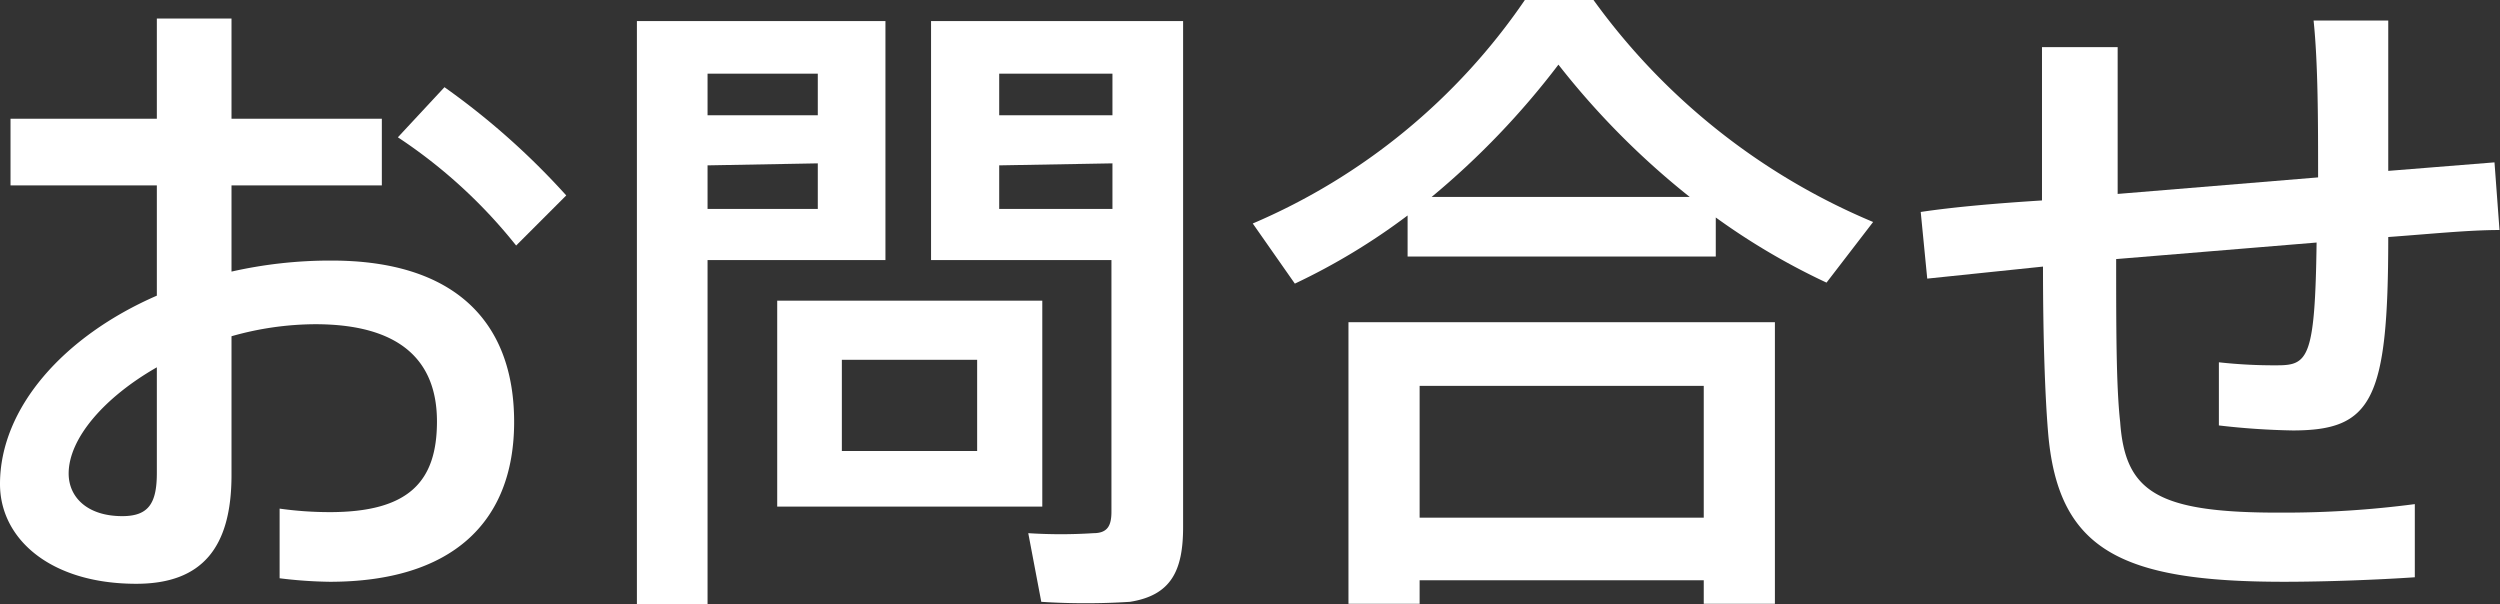 <svg xmlns="http://www.w3.org/2000/svg" viewBox="0 0 49.89 12.06"><rect x="0" y="0" width="49.89" height="12.06" fill="#333333" stroke="none"/><defs><style>.cls-1{fill:#fff;}</style></defs><g id="레이어_2" data-name="레이어 2"><g id="hover"><path class="cls-1" d="M3.13,2.37v-2H4.62v2h3V3.7h-3V5.42a8.92,8.92,0,0,1,2-.22c2.43,0,3.64,1.2,3.64,3.22S9,11.61,6.58,11.61a9,9,0,0,1-1-.07l0-1.39a7.21,7.21,0,0,0,1,.07c1.58,0,2.14-.61,2.14-1.81S8,6.47,6.29,6.47a6.18,6.18,0,0,0-1.67.24V9.48c0,1.44-.58,2.17-1.9,2.17C1,11.65,0,10.75,0,9.66,0,8.14,1.27,6.71,3.13,5.9V3.7H.21V2.37ZM1.37,9.45c0,.47.37.85,1.07.85.52,0,.69-.25.69-.86V7.33C2.08,7.93,1.37,8.75,1.37,9.45ZM11.3,3.9l-1,1A10.18,10.18,0,0,0,7.94,2.74l.93-1A14.75,14.75,0,0,1,11.3,3.9Z"/><path class="cls-1" d="M14.12.42h3.55V5.19H14.12v6.87H12.71V.42h1.41Zm2.2,1.88V1.47h-2.2V2.3Zm-2.2,1v.87h2.2V3.26ZM20.8,6v4.11H15.51V6Zm-4,3h2.7V7.18h-2.7ZM23,.42h.61v10.1c0,.87-.24,1.36-1.06,1.49a13.93,13.93,0,0,1-1.77,0l-.26-1.37a10.16,10.16,0,0,0,1.3,0c.29,0,.36-.16.36-.43V5.19H18.58V.42H23ZM22.2,2.3V1.47H19.94V2.3Zm-2.26,1v.87H22.2V3.26Z"/><path class="cls-1" d="M34.24,5.12H28.09V4.3a12.84,12.84,0,0,1-2.25,1.36L25,4.46A12.52,12.52,0,0,0,30.43,0H31.8a13.13,13.13,0,0,0,5.58,4.43l-.93,1.21a13.57,13.57,0,0,1-2.21-1.3Zm-5.91,6.46v.47H26.91V6.43h8.51v5.62H34v-.47ZM34,10.33V7.7H28.33v2.63Zm-.28-6.4A15.83,15.83,0,0,1,31.1,1.29a16,16,0,0,1-2.53,2.64Z"/><path class="cls-1" d="M40.75,4c0-1.06,0-2.11,0-3.06h1.51c0,.94,0,2,0,2.93l4-.33c0-1.09,0-2.27-.09-3.13h1.49c0,.83,0,1.94,0,3l2.12-.17.1,1.35c-.62,0-1.39.08-2.22.14,0,3.26-.32,3.86-1.91,3.86a14.67,14.67,0,0,1-1.47-.1V7.23a10,10,0,0,0,1.17.06c.61,0,.75-.15.78-2.45l-4,.33c0,1.37,0,2.54.08,3.25.1,1.41.75,1.82,3.25,1.81a20,20,0,0,0,2.63-.17v1.46c-.73.05-1.77.09-2.61.09-3.27,0-4.52-.64-4.71-3-.06-.73-.1-1.88-.1-3.29l-2.31.24-.13-1.33C39,4.13,39.81,4.06,40.75,4Z"/></g></g></svg>